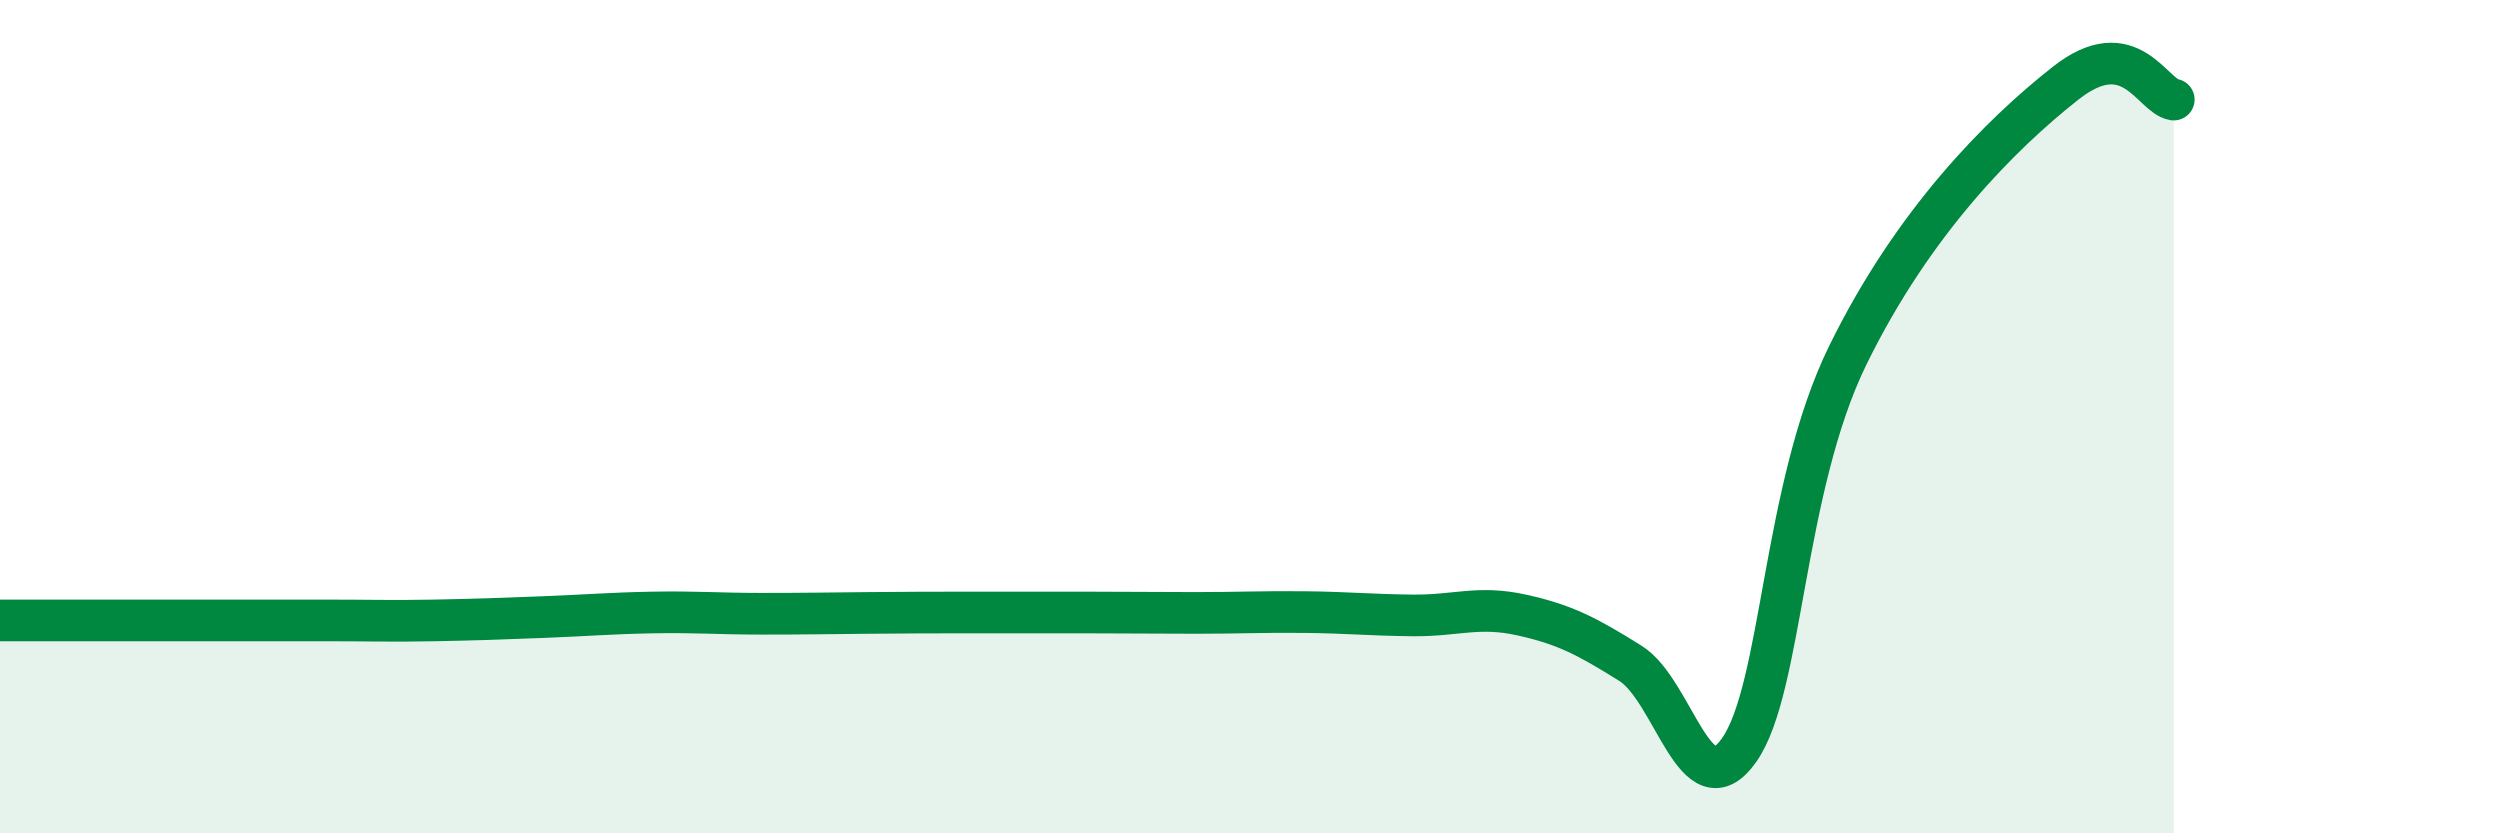
    <svg width="60" height="20" viewBox="0 0 60 20" xmlns="http://www.w3.org/2000/svg">
      <path
        d="M 0,14.89 C 0.52,14.89 1.57,14.89 2.61,14.89 C 3.65,14.89 4.18,14.89 5.22,14.89 C 6.26,14.89 6.79,14.89 7.83,14.89 C 8.87,14.89 9.39,14.91 10.43,14.89 C 11.47,14.87 12,14.85 13.04,14.81 C 14.08,14.77 14.61,14.72 15.65,14.7 C 16.69,14.68 17.22,14.73 18.26,14.73 C 19.3,14.73 19.83,14.72 20.87,14.71 C 21.91,14.7 22.44,14.7 23.48,14.7 C 24.52,14.7 25.05,14.7 26.09,14.7 C 27.13,14.7 27.66,14.71 28.7,14.71 C 29.74,14.71 30.26,14.68 31.3,14.69 C 32.34,14.7 32.87,14.76 33.91,14.77 C 34.95,14.78 35.48,14.53 36.52,14.76 C 37.56,14.99 38.09,15.27 39.13,15.92 C 40.17,16.57 40.7,19.48 41.74,18 C 42.78,16.52 42.78,11.72 44.35,8.52 C 45.92,5.32 48.01,3.23 49.57,2 C 51.13,0.77 51.65,2.31 52.17,2.39L52.17 20L0 20Z"
        fill="#008740"
        opacity="0.1"
        stroke-linecap="round"
        stroke-linejoin="round"
      />
      <path
        d="M 0,14.89 C 0.52,14.89 1.57,14.89 2.61,14.89 C 3.65,14.89 4.18,14.89 5.22,14.89 C 6.26,14.89 6.79,14.89 7.83,14.89 C 8.87,14.89 9.39,14.91 10.43,14.89 C 11.47,14.87 12,14.85 13.04,14.81 C 14.08,14.77 14.61,14.72 15.65,14.7 C 16.69,14.68 17.22,14.73 18.26,14.73 C 19.3,14.73 19.83,14.72 20.87,14.71 C 21.91,14.7 22.44,14.7 23.48,14.7 C 24.52,14.7 25.05,14.7 26.09,14.7 C 27.13,14.7 27.66,14.71 28.7,14.71 C 29.74,14.71 30.26,14.68 31.3,14.69 C 32.34,14.7 32.87,14.76 33.91,14.77 C 34.95,14.78 35.48,14.53 36.52,14.76 C 37.56,14.99 38.09,15.27 39.13,15.92 C 40.17,16.57 40.7,19.48 41.74,18 C 42.78,16.52 42.78,11.72 44.35,8.52 C 45.92,5.32 48.01,3.23 49.57,2 C 51.13,0.77 51.65,2.31 52.17,2.39"
        stroke="#008740"
        stroke-width="1"
        fill="none"
        stroke-linecap="round"
        stroke-linejoin="round"
      />
    </svg>
  